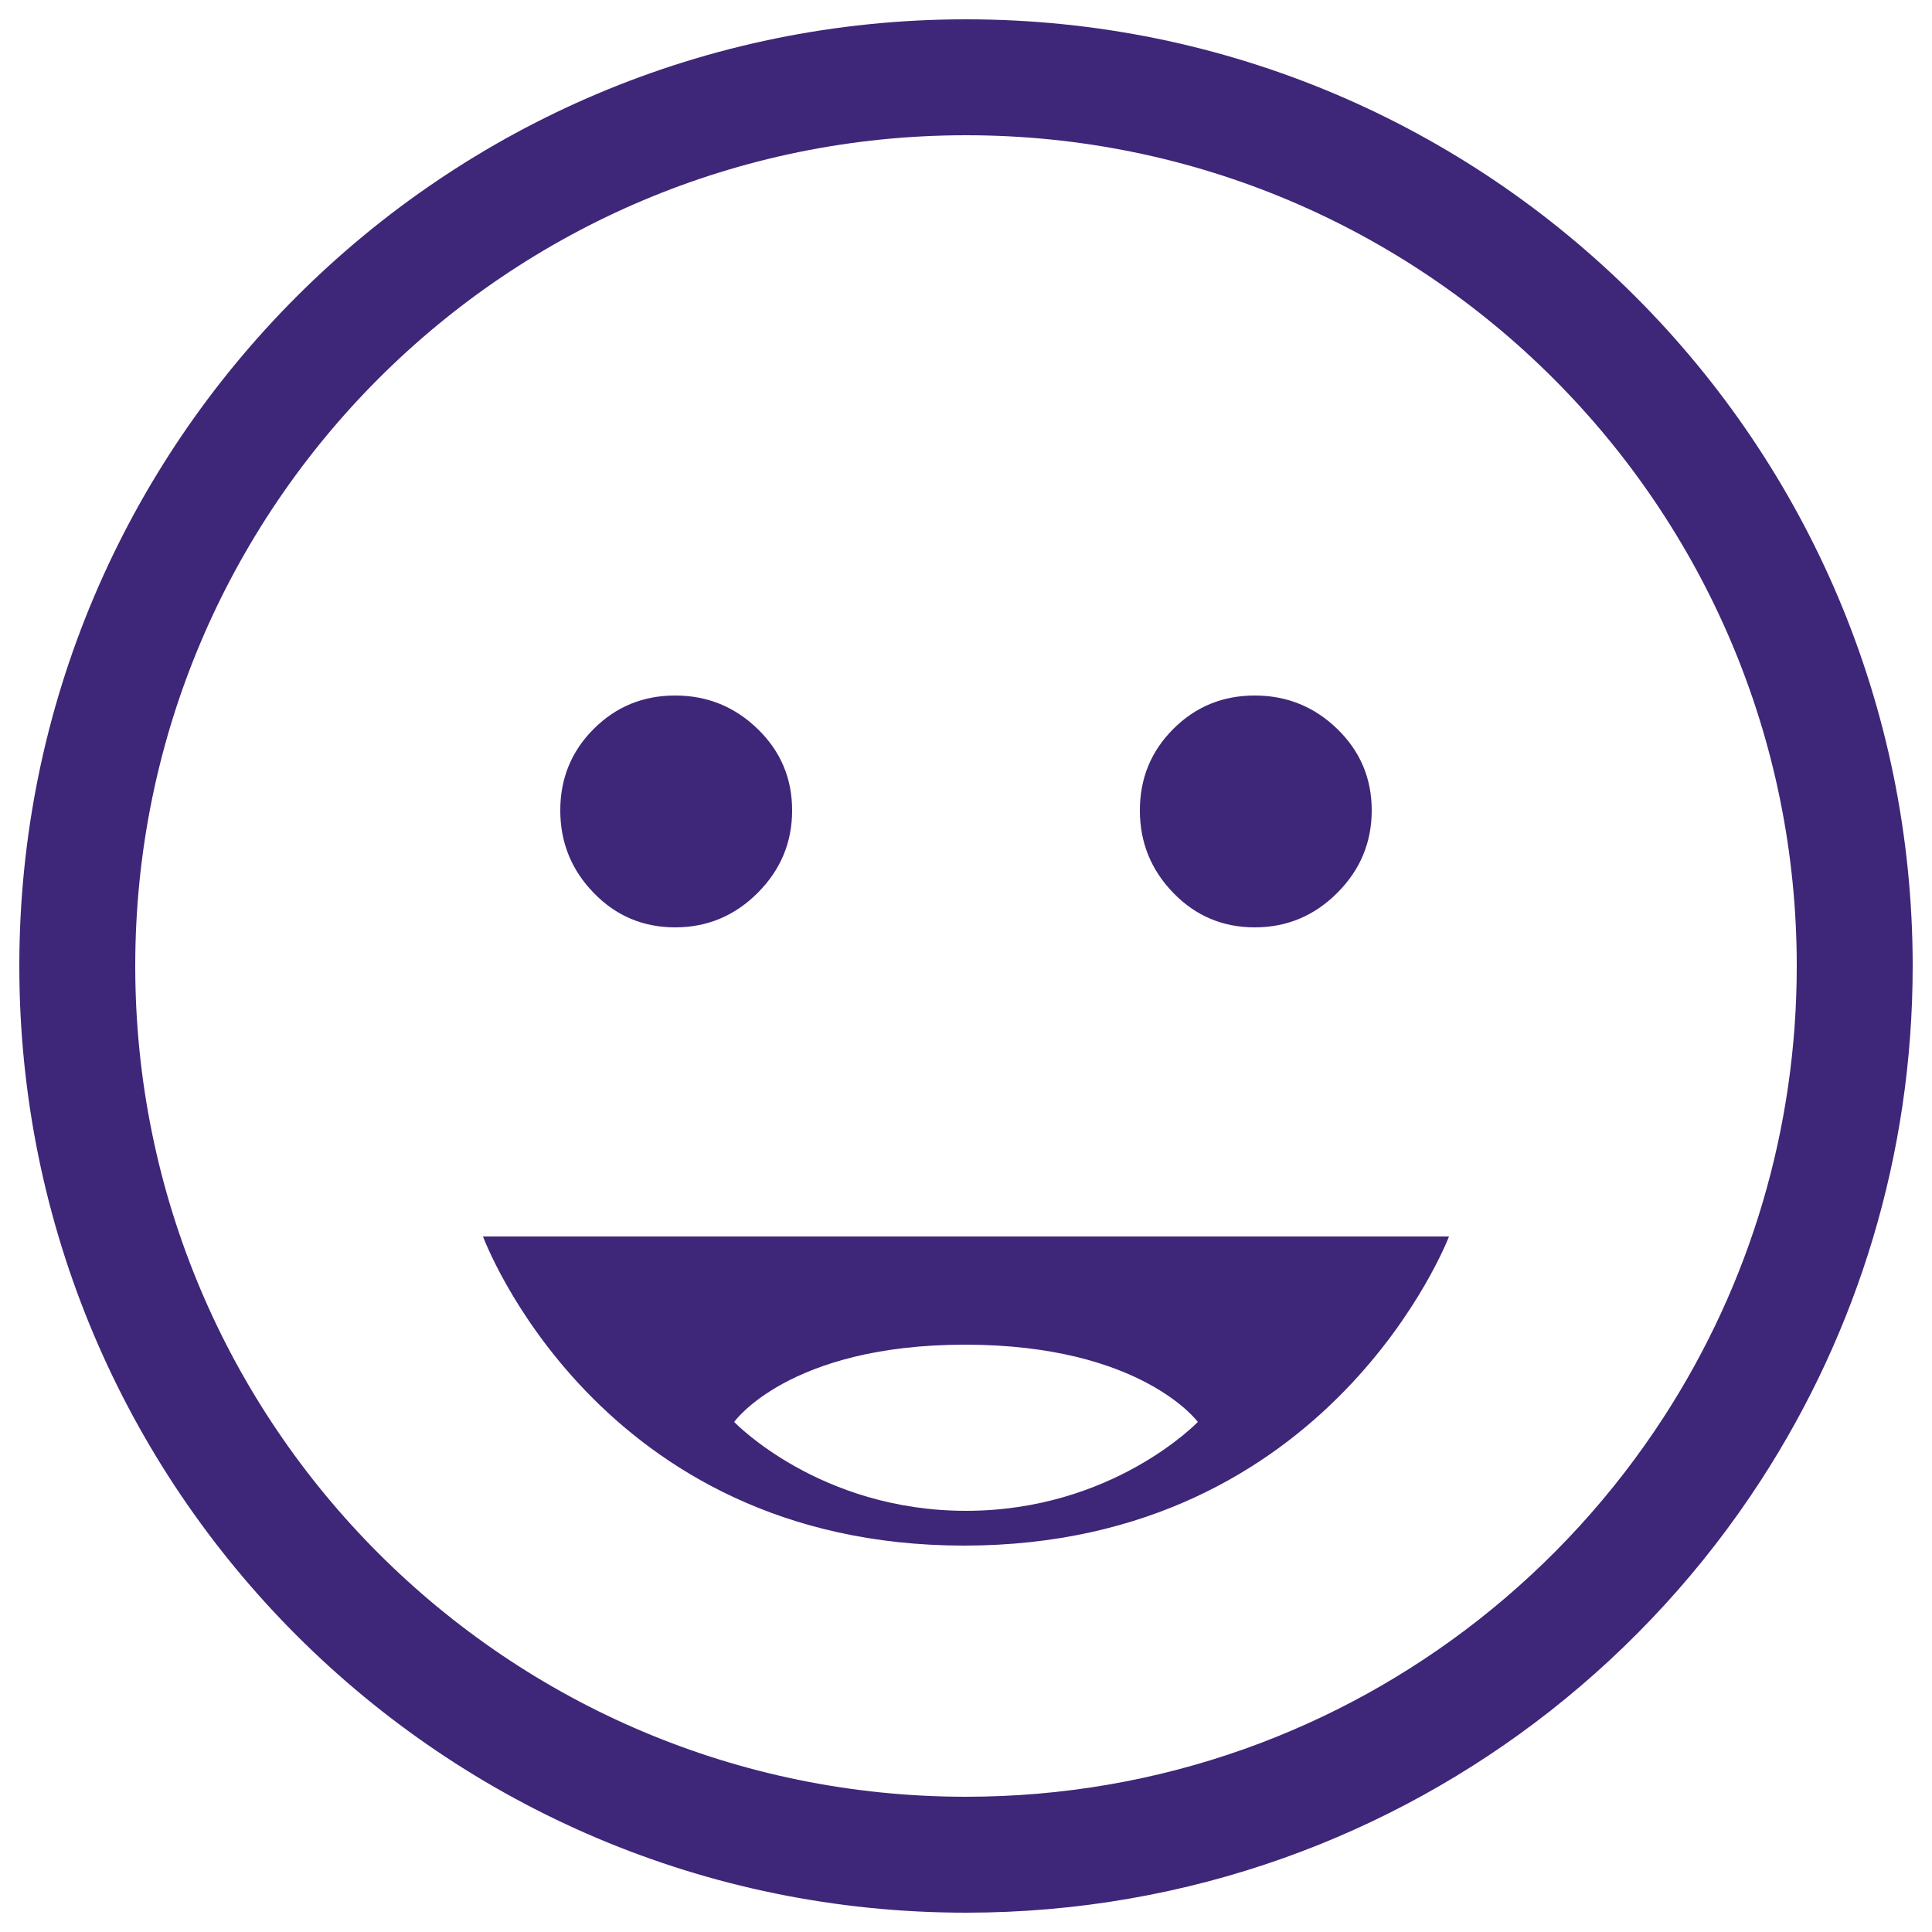 <?xml version="1.0" encoding="UTF-8"?><svg width="500px" height="500px" viewBox="0 0 500 500" version="1.1" xmlns="http://www.w3.org/2000/svg" xmlns:xlink="http://www.w3.org/1999/xlink"><title>reaction</title><g id="reaction" stroke="none" stroke-width="1" fill="none" fill-rule="evenodd"><path d="M322.141,452.606 C343.994,444.825 364.416,433.531 382.649,419.215 C401.407,404.487 417.629,386.731 430.591,366.724 C452.939,332.228 465,292.046 465,250 C465,131.259 368.741,35 250,35 C131.259,35 35,131.259 35,250 C35,368.741 131.259,465 250,465 C274.912,465 299.203,460.774 322.141,452.606 Z M250,495 C114.69,495 5,385.31 5,250 C5,114.69 114.69,5 250,5 C385.31,5 495,114.69 495,250 C495,299.046 480.588,344.725 455.769,383.035 C440.983,405.858 422.503,426.066 401.176,442.811 C380.586,458.977 357.341,471.917 332.205,480.868 C306.509,490.018 278.836,495 250,495 Z M145,209.73 C145,201.441 147.883,194.414 153.649,188.649 C159.414,182.883 166.441,180 174.73,180 C183.018,180 190.135,182.883 196.081,188.649 C202.027,194.414 205,201.441 205,209.73 C205,218.018 202.027,225.135 196.081,231.081 C190.135,237.027 183.018,240 174.73,240 C166.441,240 159.414,237.027 153.649,231.081 C147.883,225.135 145,218.018 145,209.73 Z M375,320 C375,320 344.608,400 249.51,400 C154.412,400 125,320 125,320 L375,320 Z M249.765,348 C204.118,348 190,368 190,368 C190,368 212,391 250,391 C288,391 310,368 310,368 C310,368 295.412,348 249.765,348 Z M324.73,180 C333.018,180 340.135,182.883 346.081,188.649 C352.027,194.414 355,201.441 355,209.73 C355,218.018 352.027,225.135 346.081,231.081 C340.135,237.027 333.018,240 324.73,240 C316.441,240 309.414,237.027 303.649,231.081 C297.883,225.135 295,218.018 295,209.73 C295,201.441 297.883,194.414 303.649,188.649 C309.414,182.883 316.441,180 324.73,180 Z" id="Shape" fill="#3e2678" fill-rule="nonzero"/></g></svg>